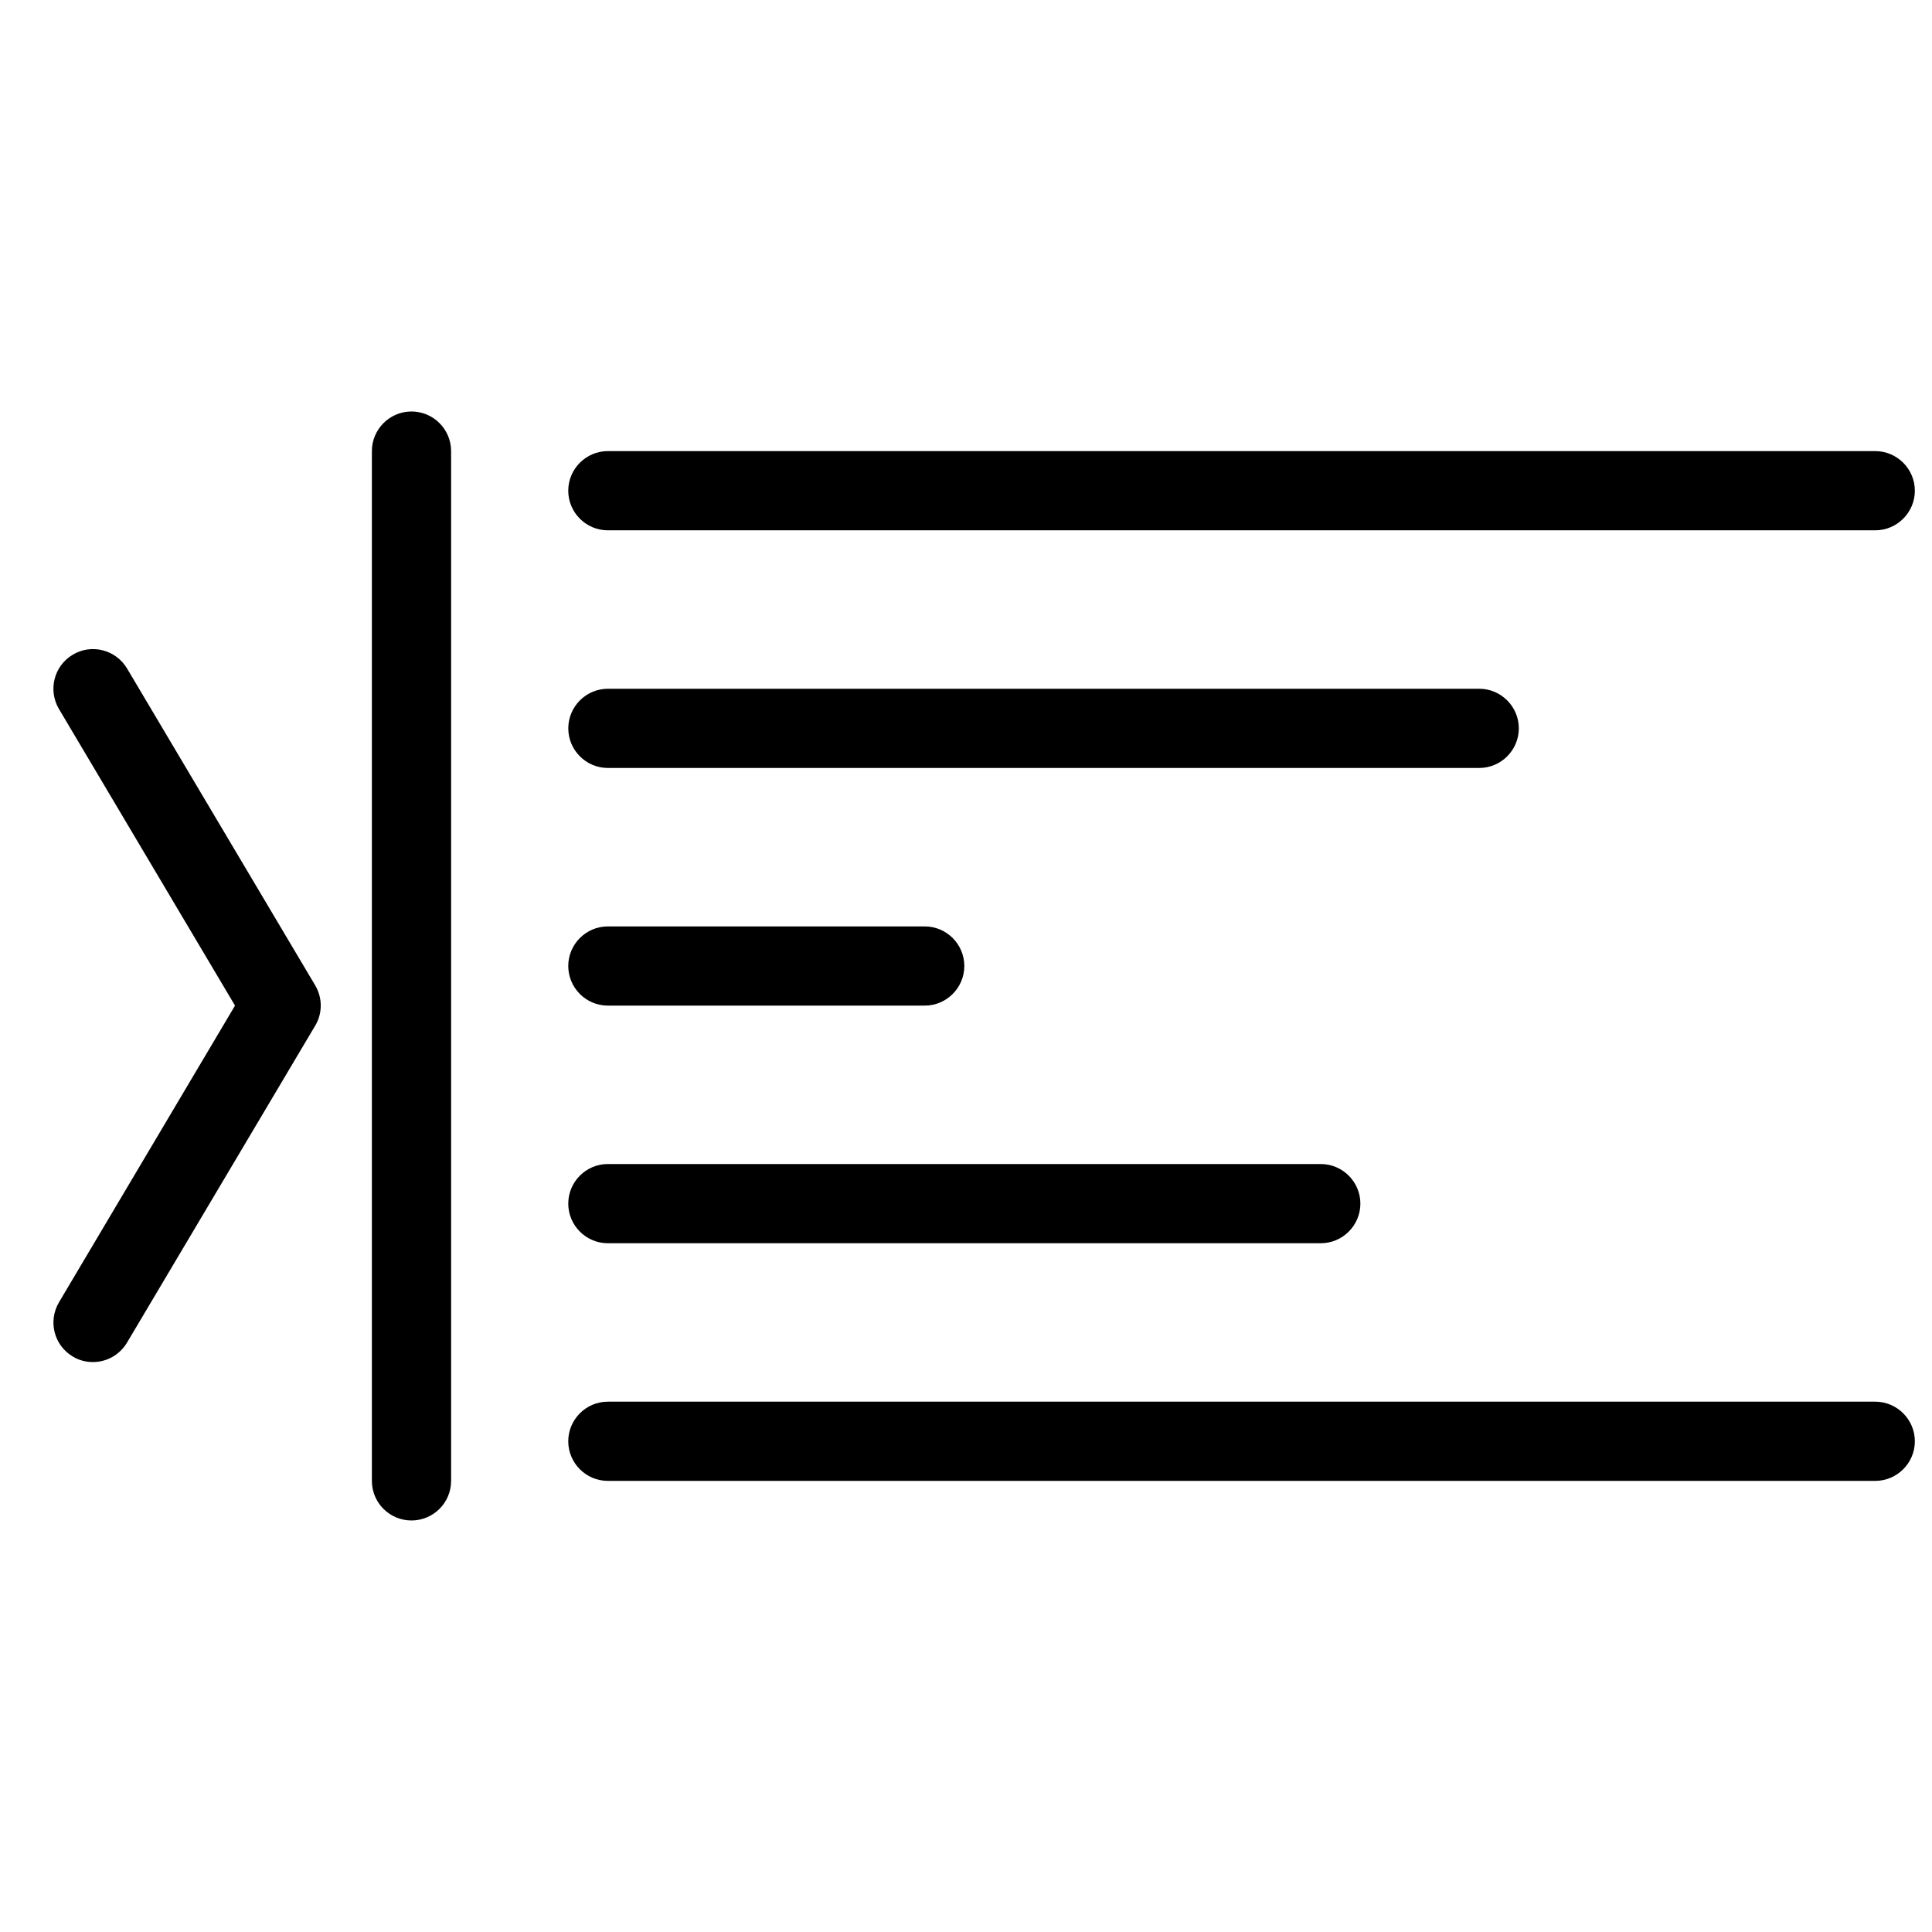 <?xml version="1.0" encoding="UTF-8"?>
<!-- Uploaded to: SVG Repo, www.svgrepo.com, Generator: SVG Repo Mixer Tools -->
<svg width="800px" height="800px" version="1.1" viewBox="144 144 512 512" xmlns="http://www.w3.org/2000/svg">
 <defs>
  <clipPath id="b">
   <path d="m294 263h357.9v22h-357.9z"/>
  </clipPath>
  <clipPath id="a">
   <path d="m294 515h357.9v22h-357.9z"/>
  </clipPath>
 </defs>
 <g clip-path="url(#b)">
  <path d="m640.96 284.54h-335.87c-5.793 0-10.496-4.723-10.496-10.496s4.703-10.496 10.496-10.496h335.87c5.773 0 10.496 4.723 10.496 10.496s-4.723 10.496-10.496 10.496z"/>
 </g>
 <path d="m536.01 347.52h-230.91c-5.793 0-10.496-4.723-10.496-10.496 0-5.773 4.703-10.496 10.496-10.496h230.91c5.773 0 10.496 4.723 10.496 10.496 0 5.773-4.723 10.496-10.496 10.496z"/>
 <path d="m389.06 410.5h-83.969c-5.793 0-10.496-4.723-10.496-10.496s4.703-10.496 10.496-10.496h83.969c5.793 0 10.496 4.723 10.496 10.496s-4.723 10.496-10.496 10.496z"/>
 <path d="m494.02 473.47h-188.93c-5.793 0-10.496-4.723-10.496-10.496 0-5.773 4.703-10.496 10.496-10.496h188.93c5.773 0 10.496 4.723 10.496 10.496 0 5.773-4.723 10.496-10.496 10.496z"/>
 <g clip-path="url(#a)">
  <path d="m640.96 536.45h-335.87c-5.793 0-10.496-4.723-10.496-10.496 0-5.773 4.703-10.496 10.496-10.496h335.87c5.773 0 10.496 4.723 10.496 10.496 0 5.773-4.723 10.496-10.496 10.496z"/>
 </g>
 <path d="m253.05 546.94c-5.793 0-10.496-4.68-10.496-10.496v-272.9c0-5.773 4.703-10.496 10.496-10.496 5.793 0 10.496 4.723 10.496 10.496v272.9c0 5.816-4.723 10.496-10.496 10.496z"/>
 <path d="m168.64 504.96c-1.828 0-3.672-0.441-5.352-1.469-4.977-2.961-6.613-9.34-3.652-14.379l46.645-78.617-46.664-78.617c-2.938-4.977-1.324-11.418 3.672-14.379 4.953-2.981 11.418-1.324 14.379 3.652l49.855 83.969c1.973 3.316 1.973 7.43 0 10.707l-49.855 83.969c-1.996 3.336-5.481 5.164-9.027 5.164z"/>
</svg>